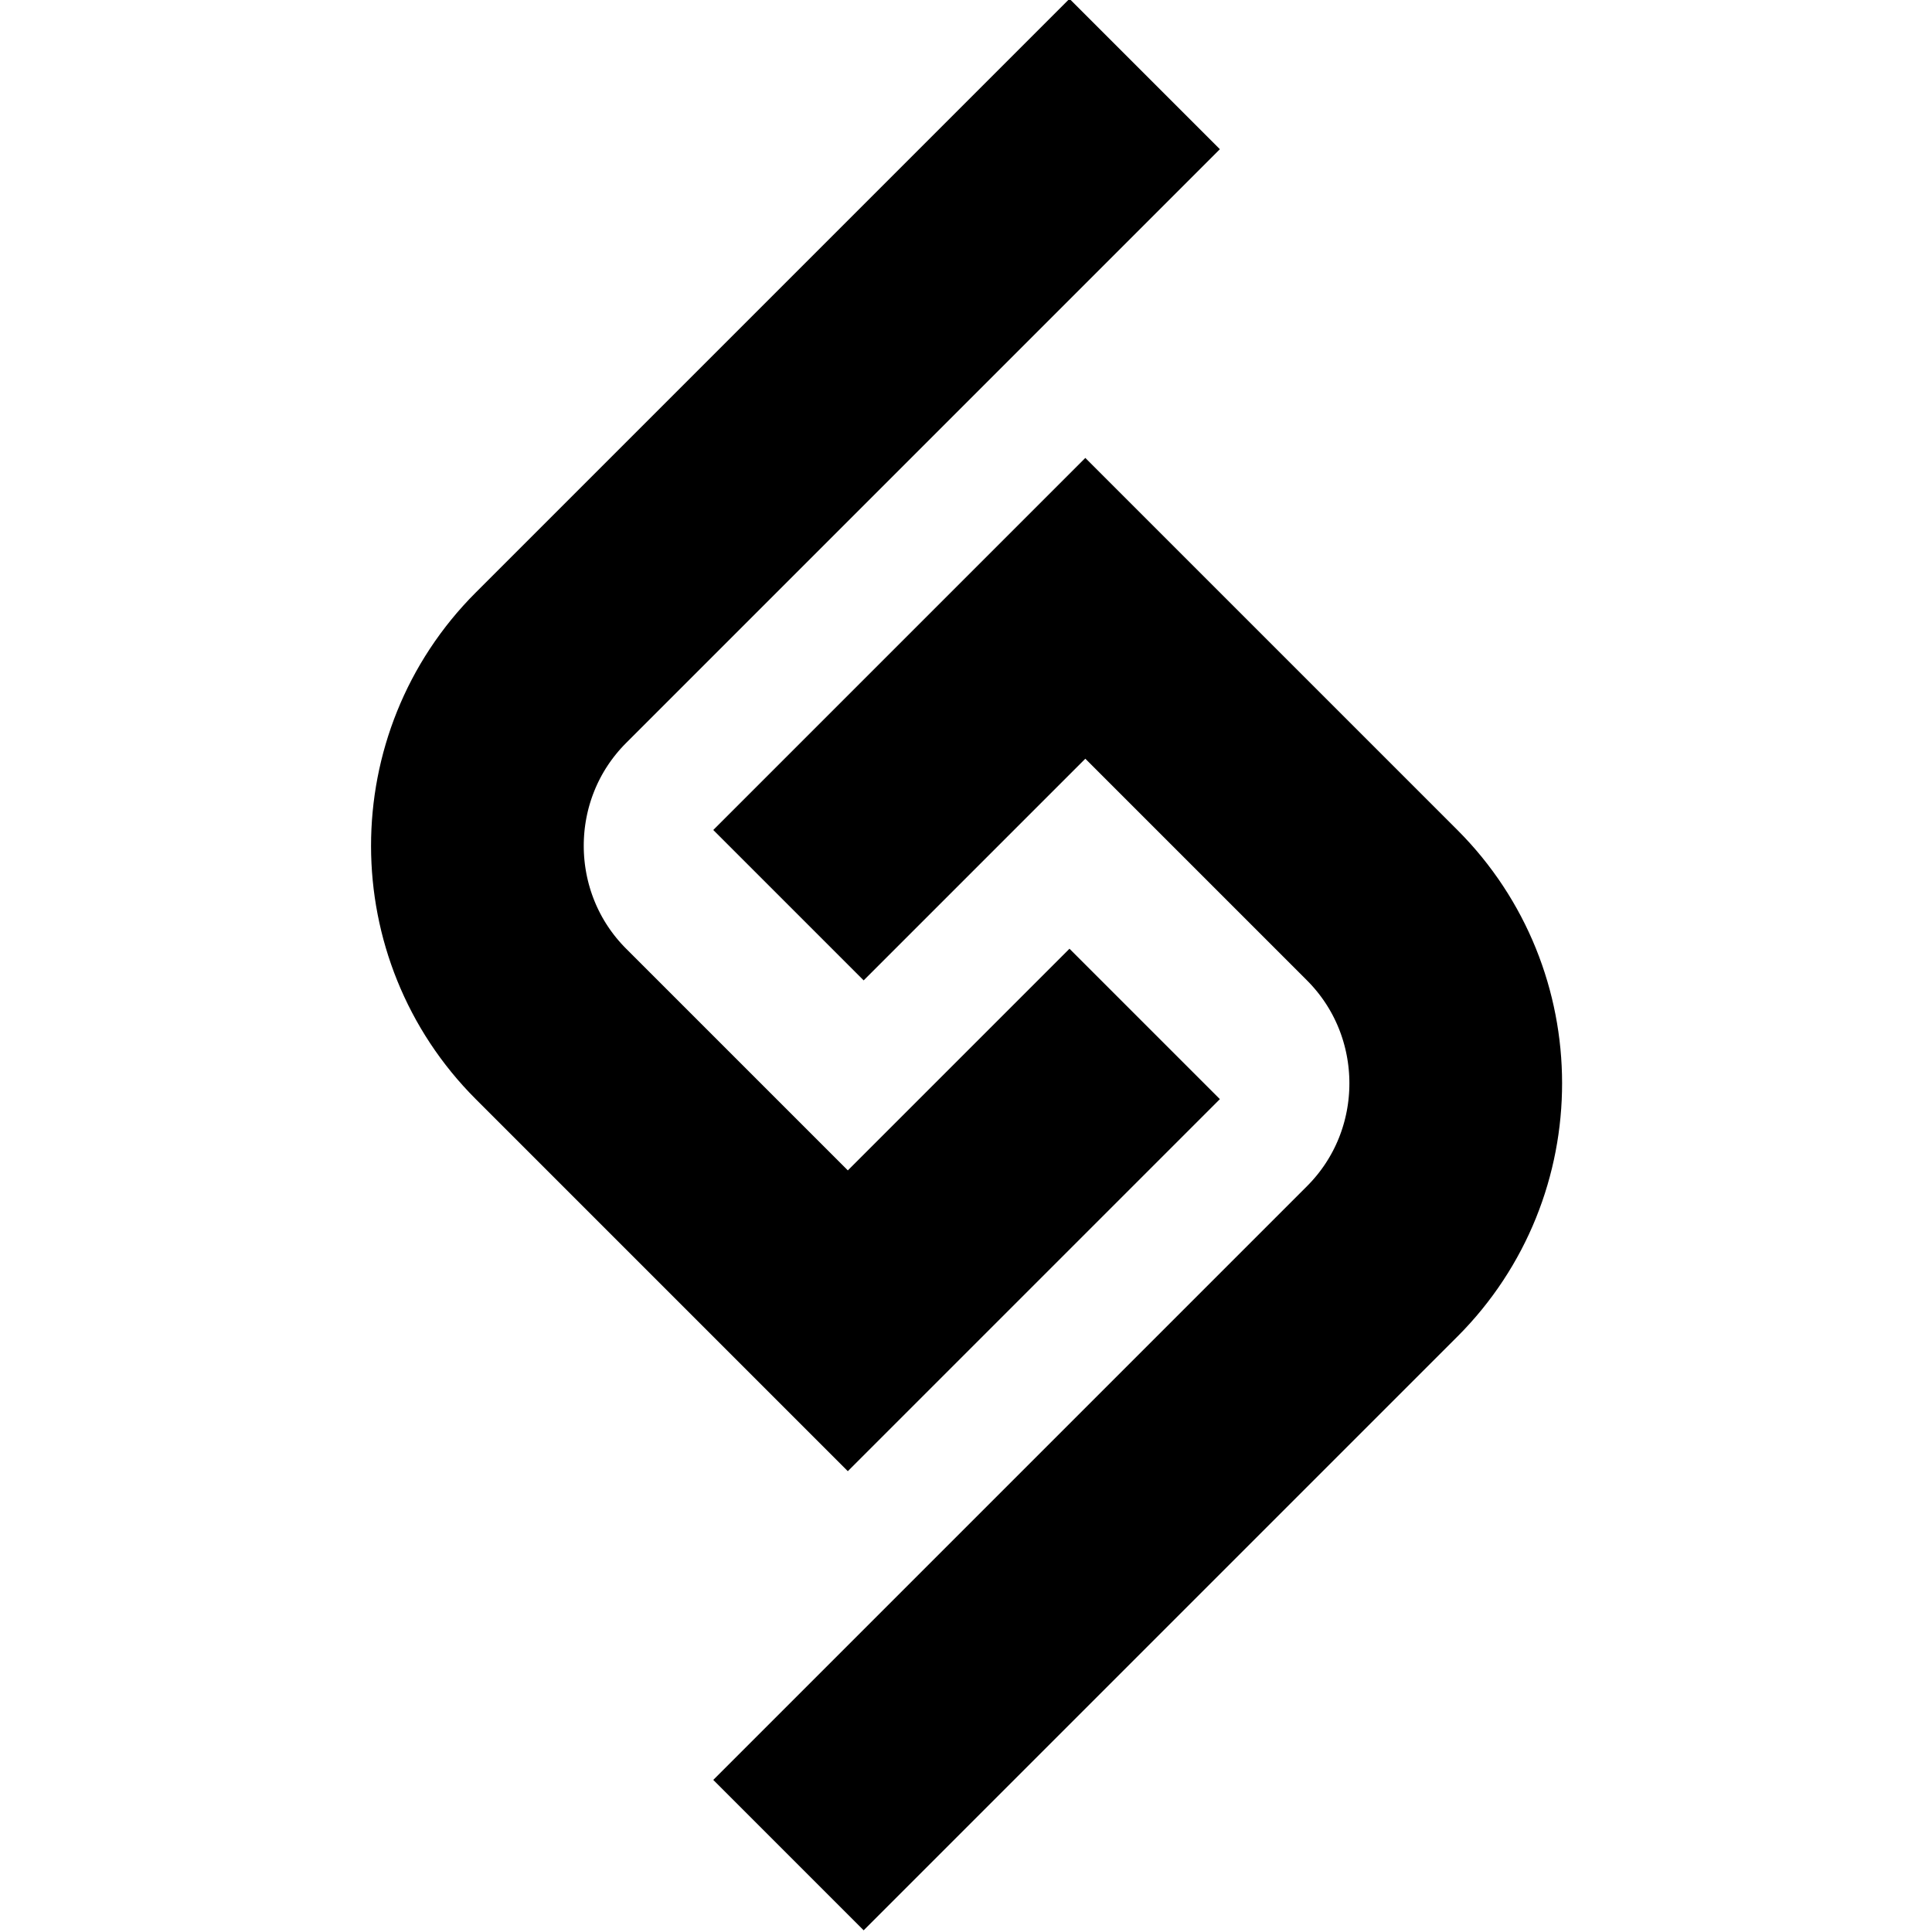<?xml version="1.0" encoding="UTF-8" standalone="no"?>
<!-- Created with Inkscape (http://www.inkscape.org/) -->

<svg
   width="256"
   height="256"
   viewBox="0 0 96.711 96.711"
   version="1.1"
   id="svg8"
   inkscape:version="1.2 (dc2aedaf03, 2022-05-15)"
   sodipodi:docname="icon_light.svg"
   inkscape:export-filename="E:\Utilisateurs\Rams\Téléchargements\rclogo_research.png"
   inkscape:export-xdpi="53.333332"
   inkscape:export-ydpi="53.333332"
   xmlns:inkscape="http://www.inkscape.org/namespaces/inkscape"
   xmlns:sodipodi="http://sodipodi.sourceforge.net/DTD/sodipodi-0.dtd"
   xmlns:xlink="http://www.w3.org/1999/xlink"
   xmlns="http://www.w3.org/2000/svg"
   xmlns:svg="http://www.w3.org/2000/svg"
   xmlns:rdf="http://www.w3.org/1999/02/22-rdf-syntax-ns#"
   xmlns:cc="http://creativecommons.org/ns#"
   xmlns:dc="http://purl.org/dc/elements/1.1/">
  <defs
     id="defs2">
    <linearGradient
       id="linearGradient2561"
       inkscape:collect="always">
      <stop
         id="stop2557"
         offset="0"
         style="stop-color:#ff0000;stop-opacity:1" />
      <stop
         id="stop2559"
         offset="1"
         style="stop-color:#b20000;stop-opacity:1" />
    </linearGradient>
    <linearGradient
       inkscape:collect="always"
       xlink:href="#linearGradient2561"
       id="linearGradient2555"
       x1="170.997"
       y1="250.887"
       x2="219.075"
       y2="250.887"
       gradientUnits="userSpaceOnUse"
       gradientTransform="rotate(45,193.138,232.908)" />
  </defs>
  <sodipodi:namedview
     id="base"
     pagecolor="#ffffff"
     bordercolor="#666666"
     borderopacity="1.0"
     inkscape:pageopacity="0.0"
     inkscape:pageshadow="2"
     inkscape:zoom="1.6238105"
     inkscape:cx="95.454488"
     inkscape:cy="113.92955"
     inkscape:document-units="px"
     inkscape:current-layer="g6130"
     showgrid="false"
     units="px"
     inkscape:measure-start="252.538,844.74"
     inkscape:measure-end="307.683,861.899"
     inkscape:snap-bbox="false"
     inkscape:bbox-paths="true"
     inkscape:bbox-nodes="true"
     inkscape:snap-nodes="false"
     inkscape:object-nodes="true"
     inkscape:object-paths="false"
     scale-x="0.265"
     inkscape:showpageshadow="0"
     inkscape:pagecheckerboard="1"
     inkscape:deskcolor="#d1d1d1"
     inkscape:window-width="1920"
     inkscape:window-height="1017"
     inkscape:window-x="1912"
     inkscape:window-y="-8"
     inkscape:window-maximized="1" />
  <g
     inkscape:label="Calque 1"
     inkscape:groupmode="layer"
     id="layer1"
     transform="translate(0,179.25)">
    <g
       id="g6130"
       transform="matrix(1.059,0,0,1.059,162.665,-424.359)">
      <path
         style="fill:none;stroke:#000000;stroke-width:10.054;stroke-linecap:butt;stroke-linejoin:miter;stroke-dasharray:none;stroke-opacity:1"
         d="m -99.495,279.853 -14.032,14.032 -14.032,-14.032 c -4.625,-4.625 -4.648,-12.19 0,-16.838 l 28.064,-28.064"
         id="path1954"
         sodipodi:nodetypes="ccssc" />
      <path
         style="fill:none;stroke:#000000;stroke-width:10.054;stroke-linecap:butt;stroke-linejoin:miter;stroke-dasharray:none;stroke-opacity:1"
         d="m -116.333,274.24 14.032,-14.032 14.032,14.032 c 4.625,4.625 4.648,12.19 0,16.838 l -28.064,28.064"
         id="path1954-6"
         sodipodi:nodetypes="ccssc" />
    </g>
  </g>
</svg>
